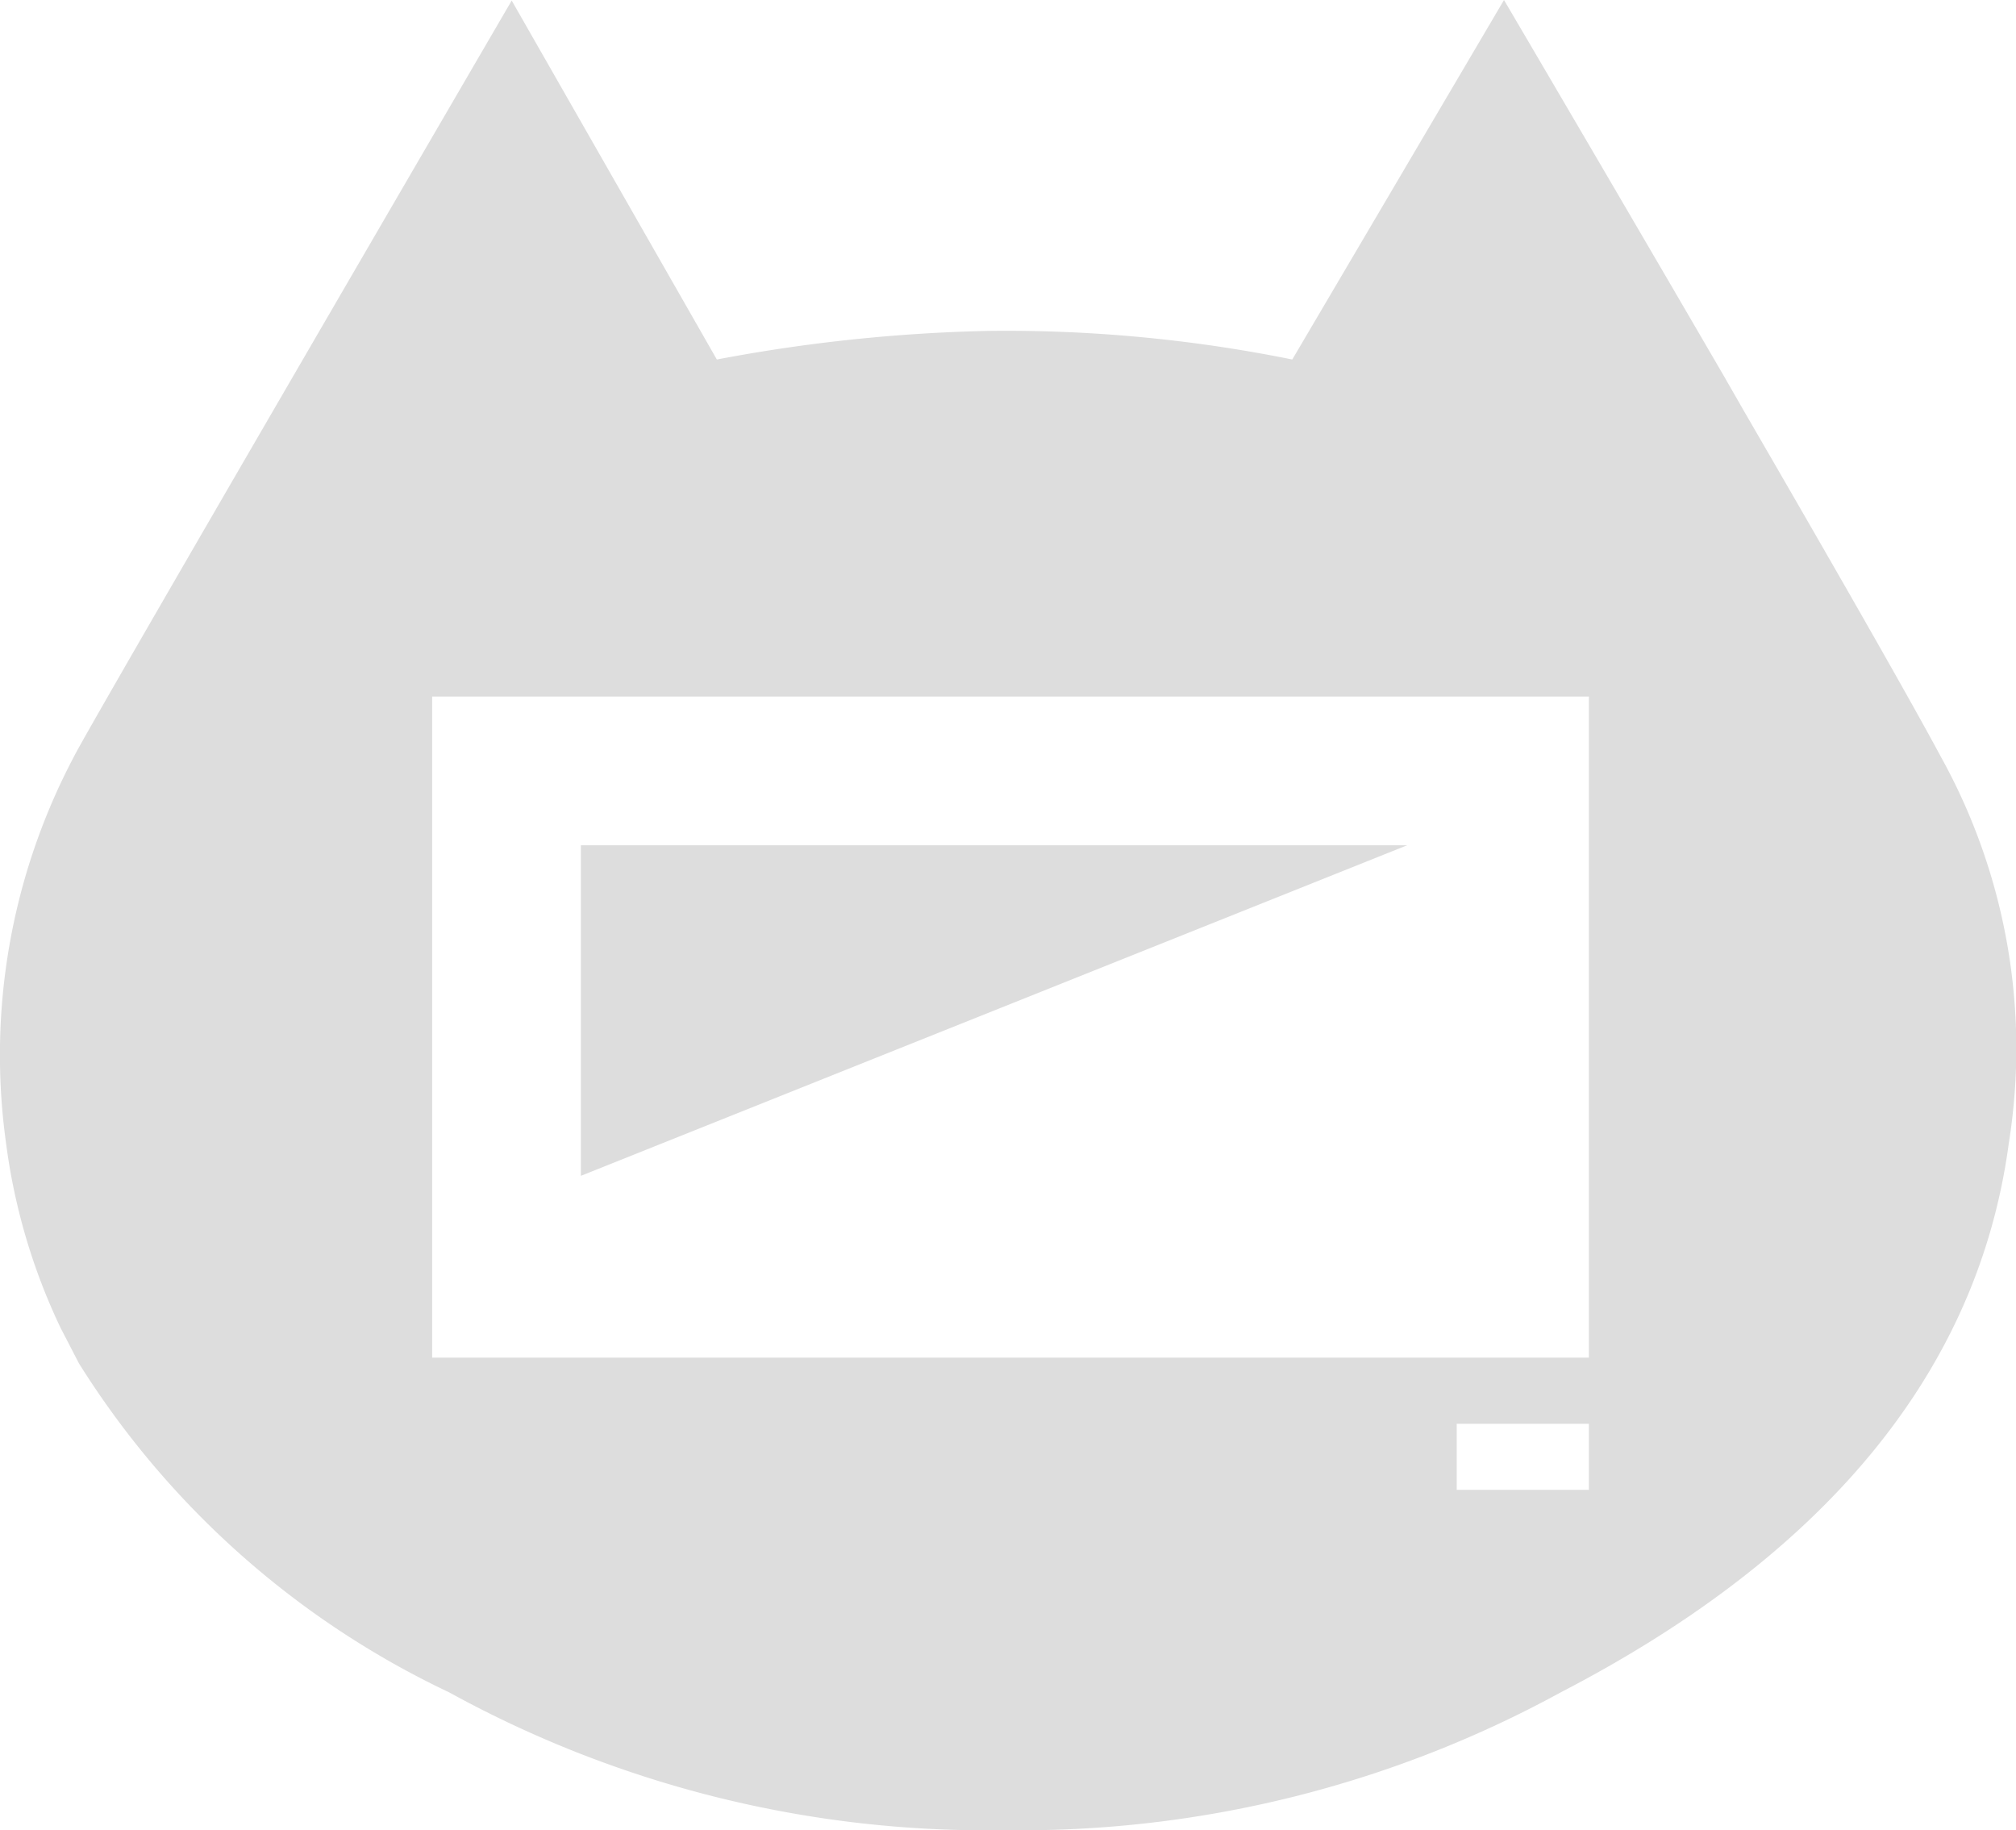 <svg xmlns="http://www.w3.org/2000/svg" viewBox="0 0 33.051 30">
  <defs>
    <style>
      .a {
        fill: #ddd;
      }
    </style>
  </defs>
  <g>
    <path class="a" d="M31.821,12.408c-.576-1.073-1.89-3.36-3.237-5.683h0v0l-.327-.57C26.435,3.023,24.657,0,24.657,0L21.186,5.893A23.649,23.649,0,0,0,16.2,5.424a26.86,26.86,0,0,0-4.448.469L8.389.009S1.412,11.98,1.21,12.407A10.461,10.461,0,0,0,.1,18.744a10.015,10.015,0,0,0,.894,3.024l.3.58A14.442,14.442,0,0,0,7.36,27.739,18.284,18.284,0,0,0,16.455,30a18.471,18.471,0,0,0,9.136-2.261c3.954-2.05,6.8-4.951,7.342-9A9.862,9.862,0,0,0,31.821,12.408ZM26.049,24.421H23.882V23.338h2.167Zm0-2.167H7.085V11.418H26.049Z"/>
    <polygon class="a" points="9.523 19.274 9.523 13.856 23.069 13.856 9.523 19.274"/>
  </g>
</svg>
